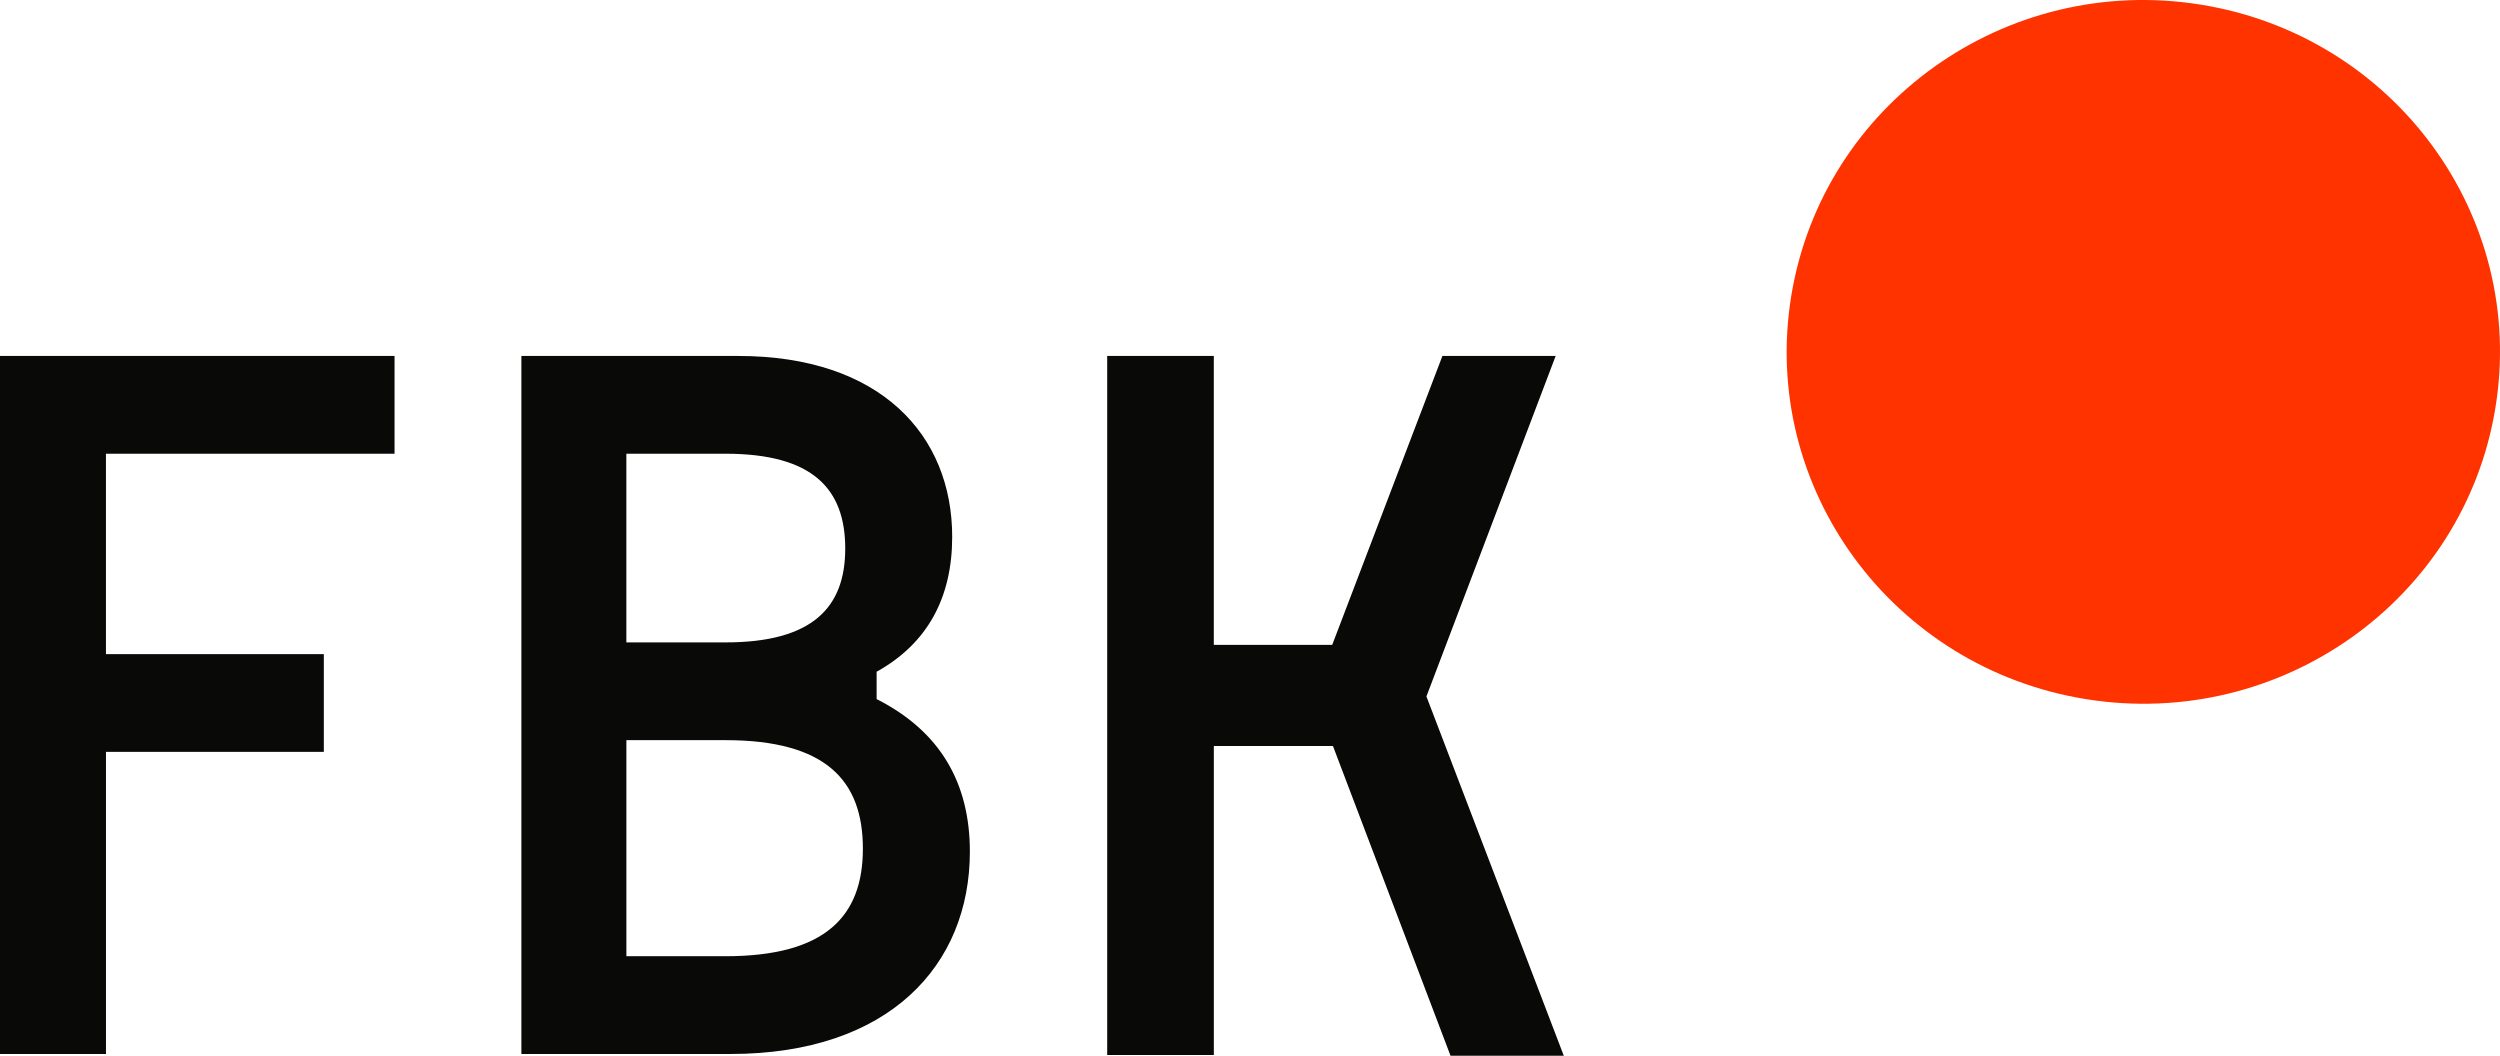 <?xml version="1.0" encoding="UTF-8"?>
<svg id="logo_en-14658c2c--sprite" width="260.997" height="110.221" fill="none" version="1.1" viewBox="0 0 260.997 110.221" xmlns="http://www.w3.org/2000/svg">
 <g id="g924" transform="matrix(3 0 0 3 0 .001)">
  <path id="path833" d="m86.838 14.198c1.094-6.675-3.505-12.96-10.271-14.04-6.767-1.078-13.138 3.46-14.231 10.134-1.094 6.675 3.505 12.96 10.27 14.04 6.767 1.078 13.139-3.458 14.232-10.133z" fill="#ff3300"/>
  <path id="path835" d="m13.73 12.387v3.402h-10.043v6.974h7.582v3.402h-7.581v10.513h-3.688v-24.291zm19.406 6.294c0 2.11-0.853 3.708-2.63 4.695v0.952c2.22 1.123 3.245 2.926 3.245 5.308 0 3.946-2.8 7.042-8.333 7.042h-7.274v-24.291h7.547c4.952 0 7.445 2.755 7.445 6.294zm-11.338 3.674h3.45c3.039 0 4.166-1.225 4.166-3.266 0-2.075-1.127-3.3-4.167-3.3h-3.45v6.566zm0 10.921h3.45c3.483 0 4.78-1.395 4.78-3.742 0-2.382-1.297-3.777-4.78-3.777h-3.45zm20.442-20.89h-3.71v24.328h3.711v-10.754h4.145l4.092 10.78h3.942l-4.781-12.504 4.498-11.85h-3.941l-3.836 10.056h-4.12v-10.055z" clip-rule="evenodd" fill="#090908" fill-rule="evenodd"/>
 </g>
</svg>
